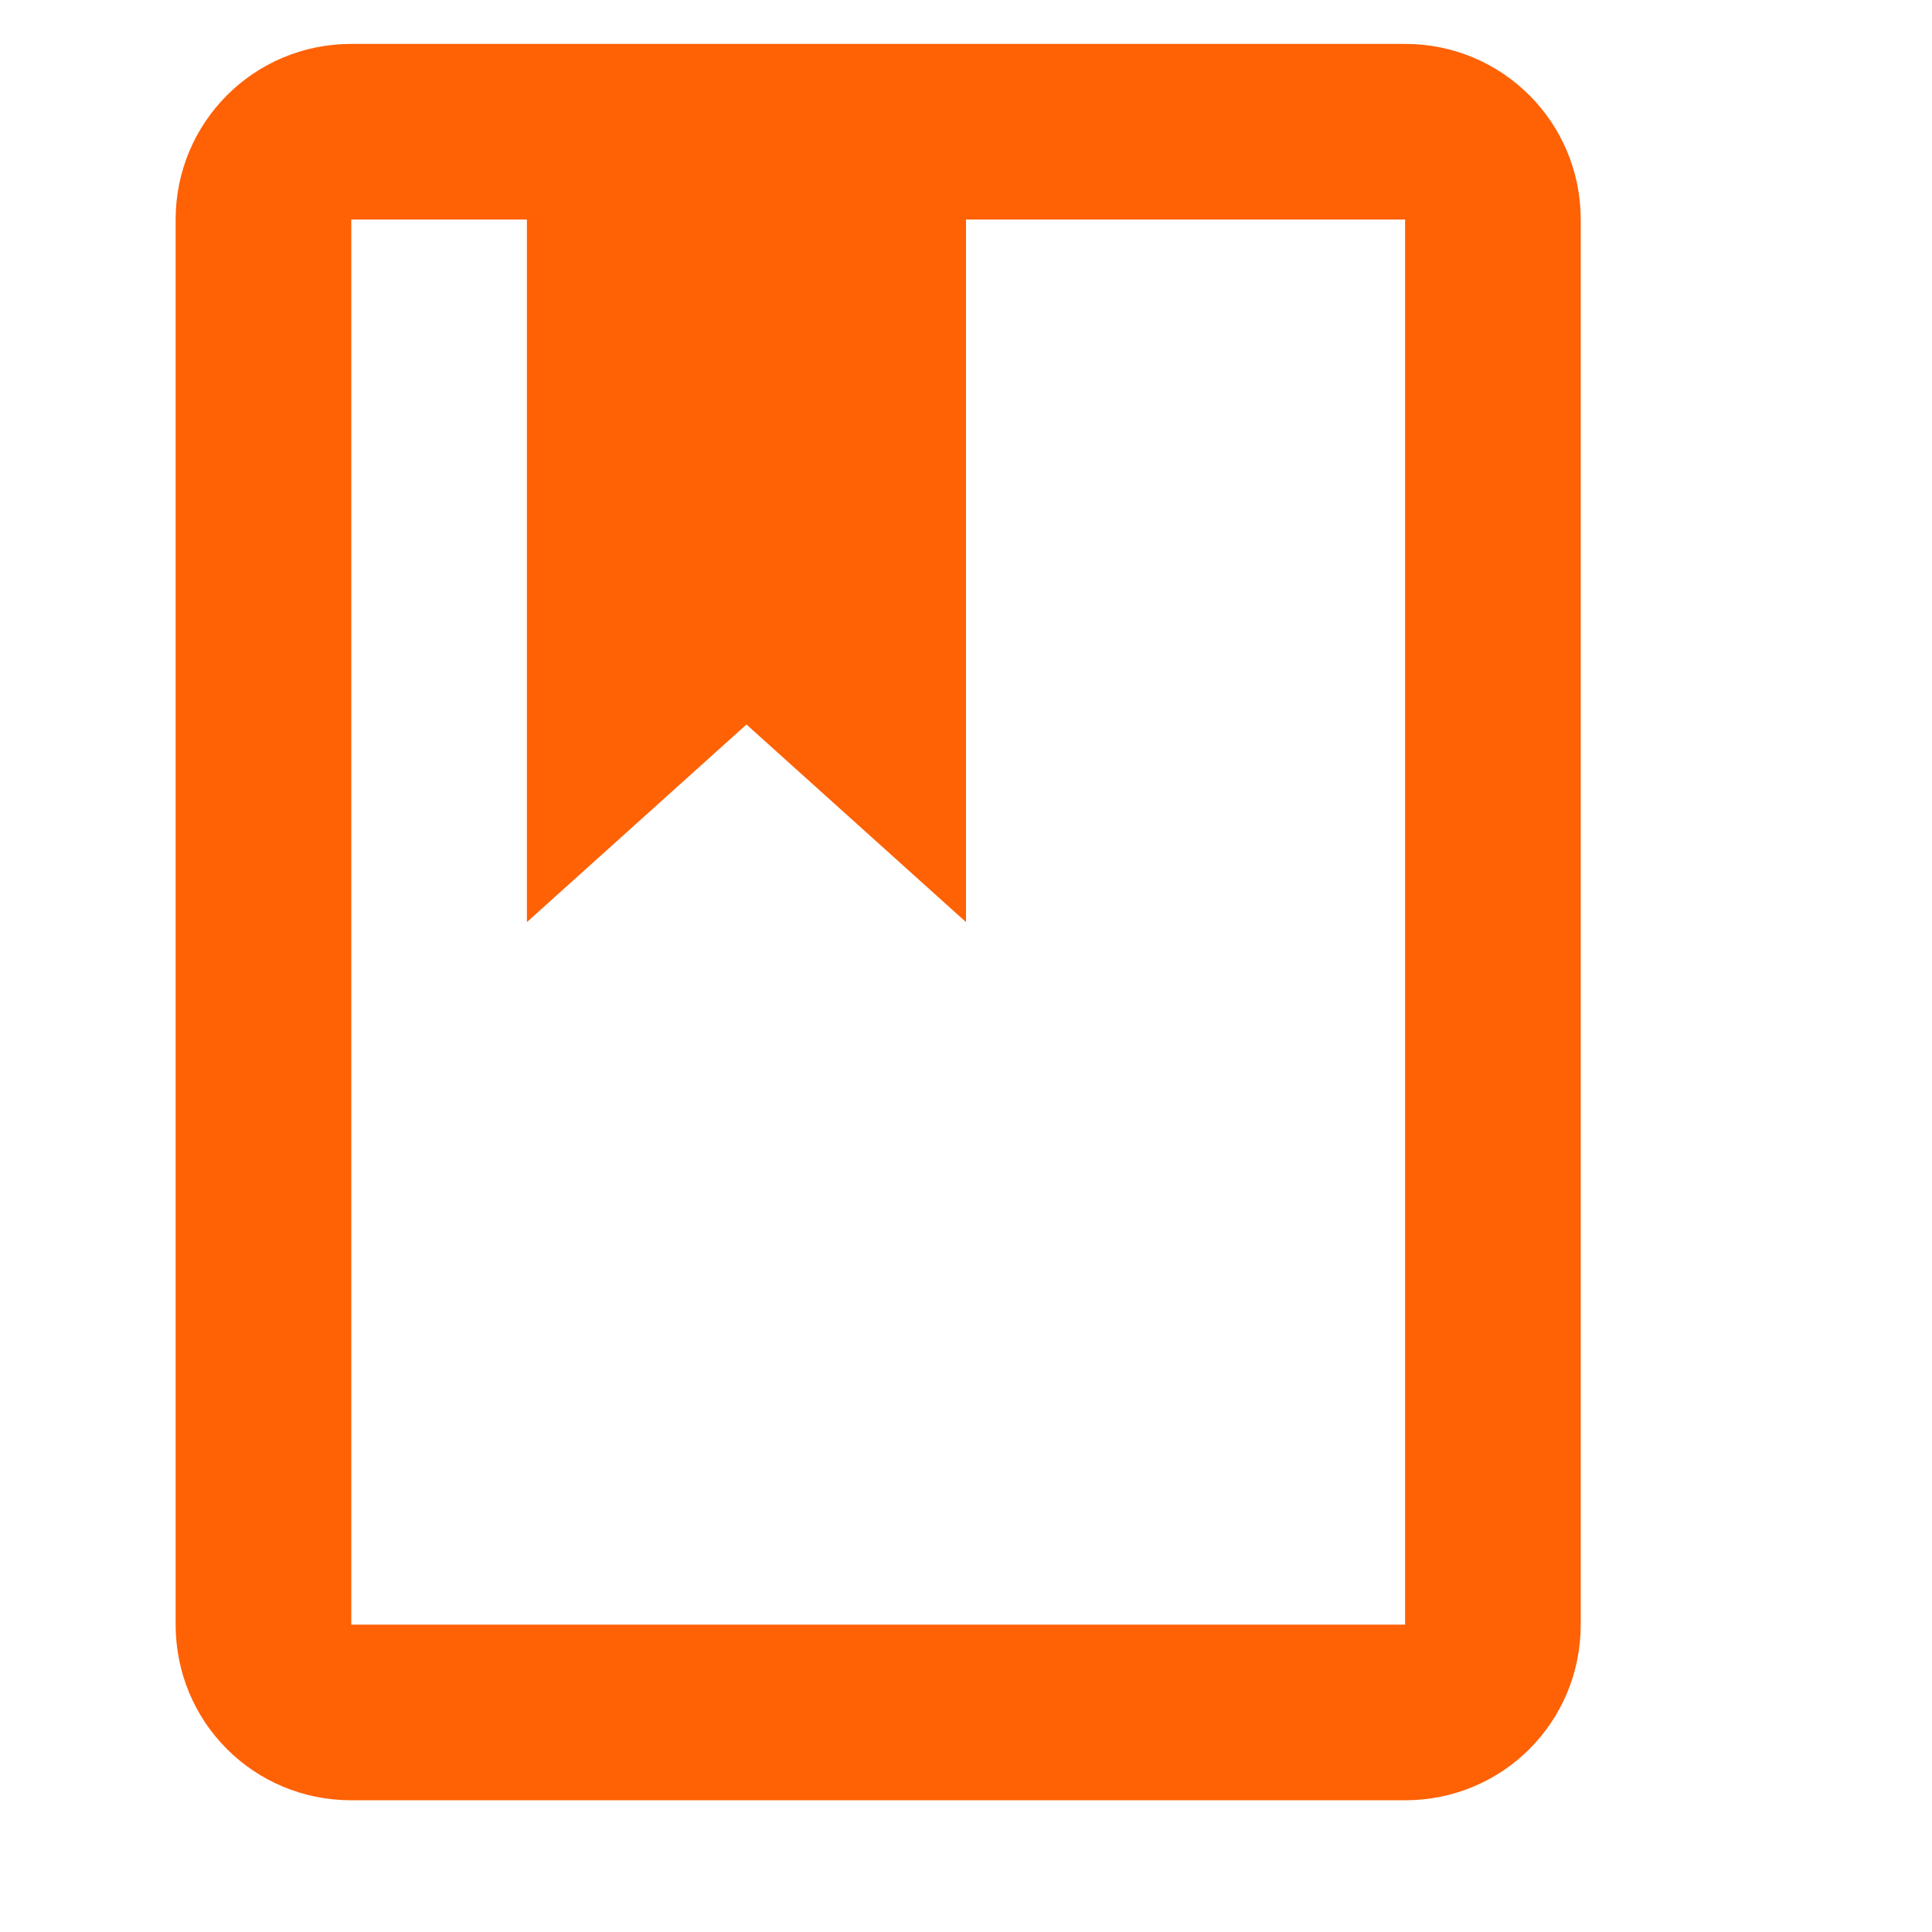 <svg width="22" height="22" viewBox="0 0 22 22" fill="none" xmlns="http://www.w3.org/2000/svg">
<g clip-path="url(#clip0_230_145)">
<path d="M16 0.5H4C2.89 0.5 2 1.395 2 2.5V18.5C2 19.61 2.89 20.5 4 20.5H16C17.11 20.5 18 19.61 18 18.5V2.5C18 1.395 17.11 0.5 16 0.5ZM16 18.5H4V2.5H6V10.5L8.5 8.25L11 10.5V2.5H16V18.5ZM5 22.5H7V24.5H5V22.5ZM9 22.5H11V24.5H9V22.5ZM13 22.5H15V24.5H13V22.5Z" fill="#FF6105"/>
</g>
<defs>
<clipPath id="clip0_230_145">
<rect width="22" height="22" fill="white"/>
</clipPath>
</defs>
</svg>
